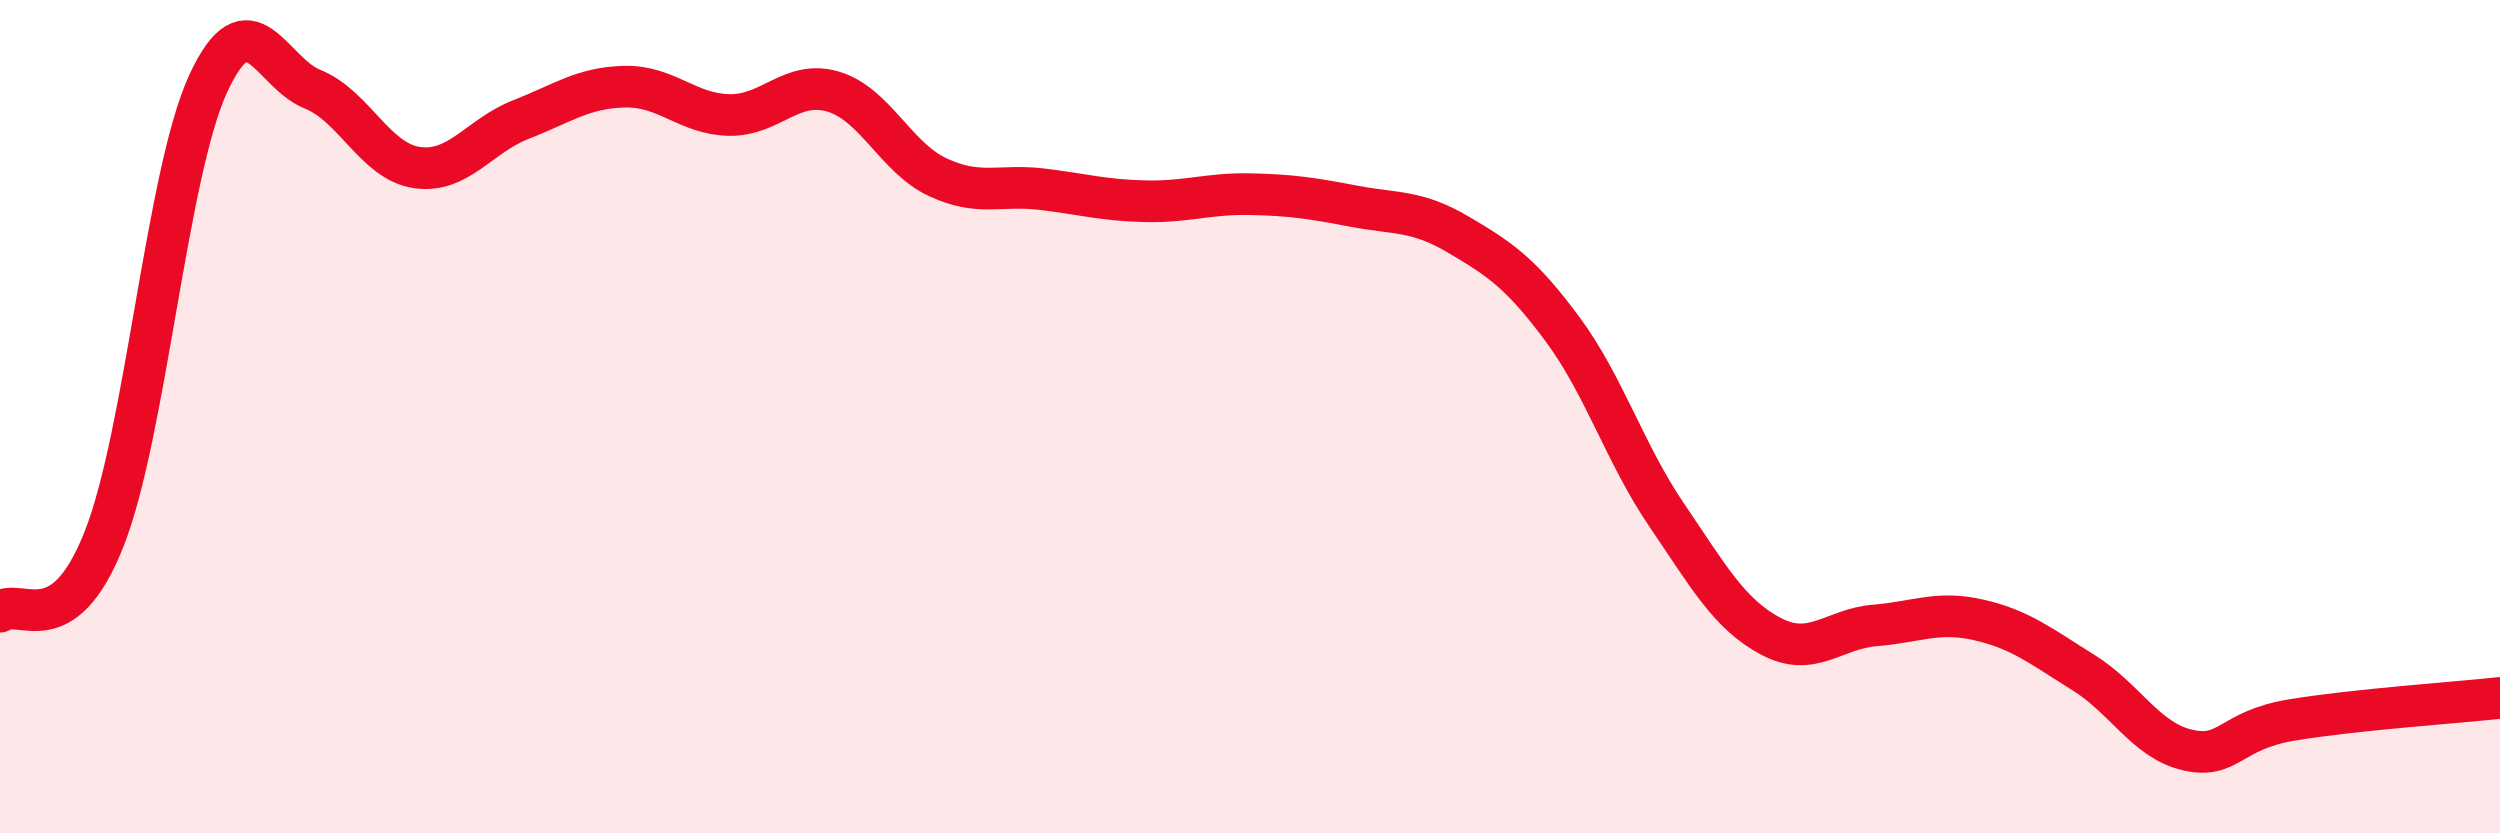 
    <svg width="60" height="20" viewBox="0 0 60 20" xmlns="http://www.w3.org/2000/svg">
      <path
        d="M 0,14.68 C 0.5,14.33 1.5,15.47 2.5,12.93 C 3.5,10.39 4,4.16 5,2 C 6,-0.16 6.5,1.74 7.5,2.14 C 8.5,2.54 9,3.87 10,4.02 C 11,4.17 11.5,3.26 12.5,2.87 C 13.5,2.48 14,2.1 15,2.08 C 16,2.06 16.5,2.74 17.5,2.76 C 18.5,2.78 19,1.9 20,2.2 C 21,2.5 21.5,3.78 22.5,4.25 C 23.5,4.72 24,4.42 25,4.54 C 26,4.66 26.5,4.81 27.5,4.83 C 28.5,4.85 29,4.64 30,4.66 C 31,4.68 31.5,4.76 32.5,4.95 C 33.5,5.14 34,5.04 35,5.63 C 36,6.22 36.5,6.55 37.5,7.9 C 38.5,9.25 39,10.89 40,12.36 C 41,13.83 41.5,14.74 42.5,15.27 C 43.5,15.8 44,15.09 45,15.01 C 46,14.93 46.5,14.65 47.5,14.88 C 48.5,15.11 49,15.52 50,16.14 C 51,16.76 51.5,17.77 52.5,18 C 53.5,18.23 53.5,17.53 55,17.28 C 56.5,17.03 59,16.86 60,16.75L60 20L0 20Z"
        fill="#EB0A25"
        opacity="0.1"
        stroke-linecap="round"
        stroke-linejoin="round"
      />
      <path
        d="M 0,14.68 C 0.5,14.33 1.5,15.47 2.5,12.93 C 3.5,10.39 4,4.16 5,2 C 6,-0.16 6.5,1.74 7.5,2.14 C 8.5,2.54 9,3.87 10,4.02 C 11,4.17 11.5,3.26 12.5,2.87 C 13.5,2.48 14,2.1 15,2.08 C 16,2.06 16.5,2.74 17.5,2.76 C 18.5,2.78 19,1.9 20,2.2 C 21,2.5 21.5,3.78 22.5,4.25 C 23.5,4.72 24,4.42 25,4.54 C 26,4.66 26.5,4.81 27.5,4.83 C 28.5,4.85 29,4.64 30,4.66 C 31,4.68 31.5,4.76 32.5,4.95 C 33.5,5.14 34,5.04 35,5.63 C 36,6.22 36.5,6.55 37.5,7.9 C 38.5,9.25 39,10.89 40,12.36 C 41,13.83 41.5,14.74 42.5,15.27 C 43.5,15.8 44,15.09 45,15.01 C 46,14.93 46.5,14.65 47.5,14.88 C 48.5,15.11 49,15.52 50,16.14 C 51,16.76 51.5,17.77 52.5,18 C 53.5,18.23 53.5,17.53 55,17.28 C 56.5,17.03 59,16.86 60,16.75"
        stroke="#EB0A25"
        stroke-width="1"
        fill="none"
        stroke-linecap="round"
        stroke-linejoin="round"
      />
    </svg>
  